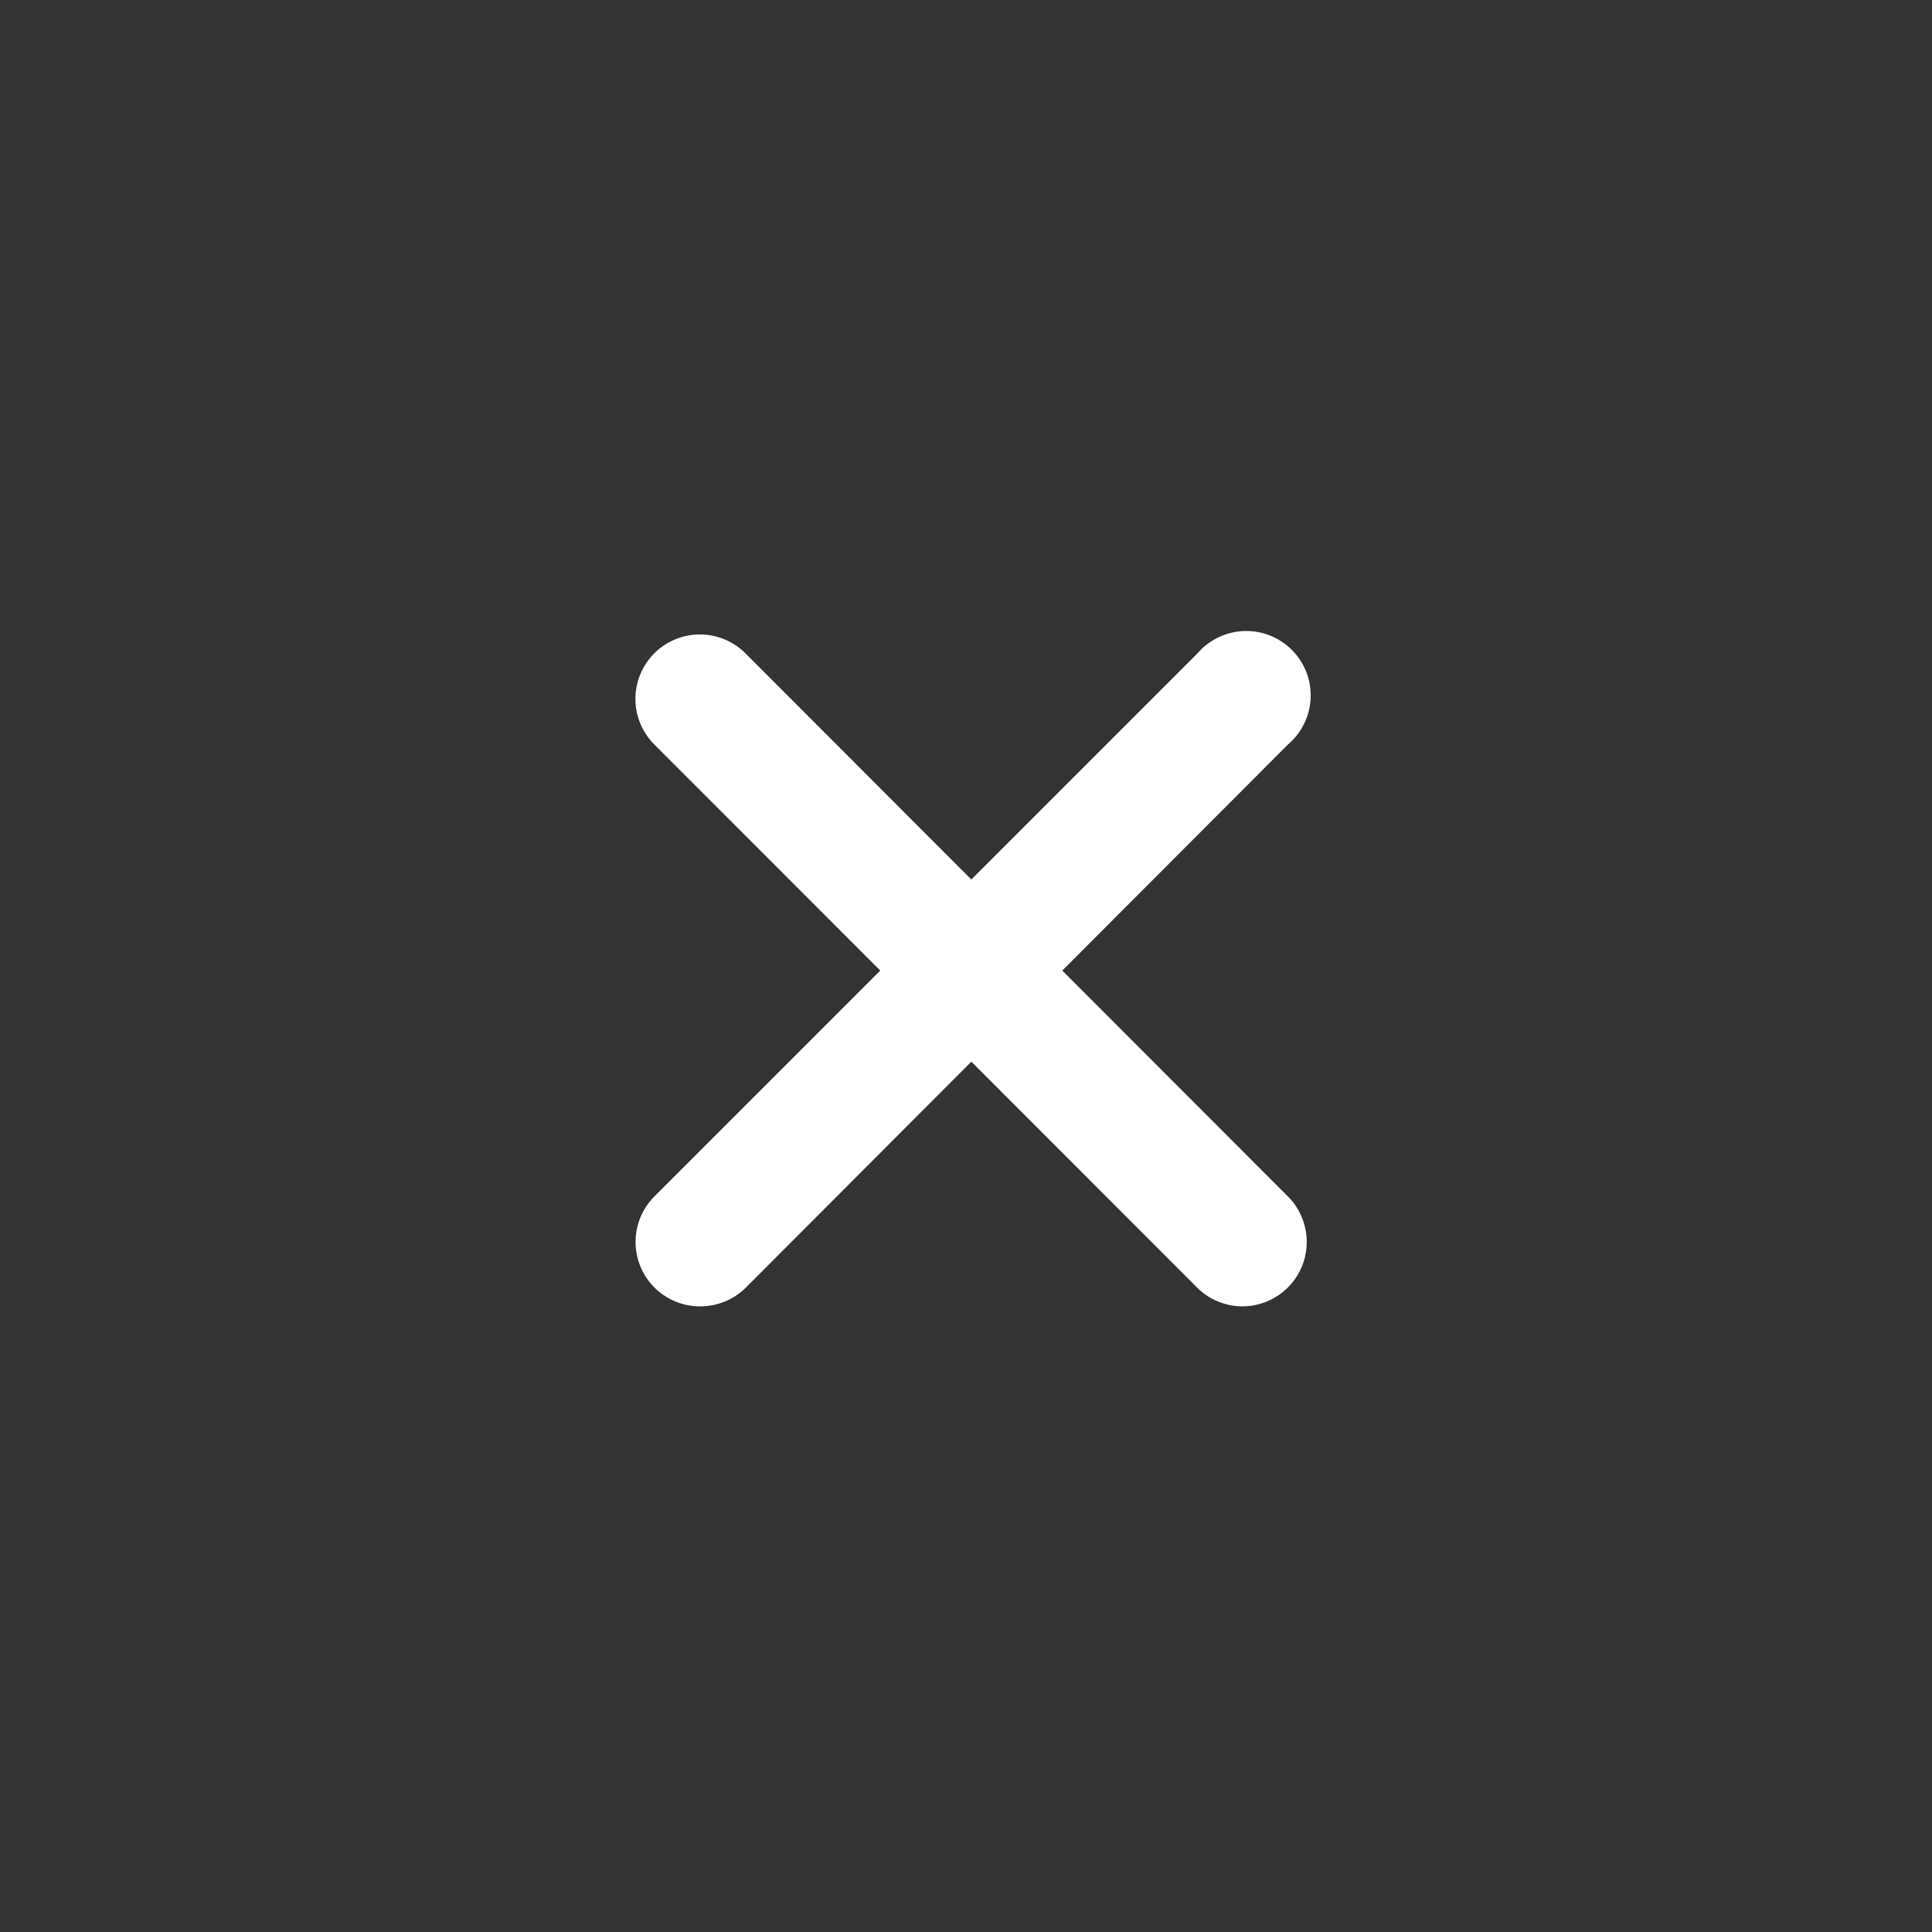 <svg xmlns="http://www.w3.org/2000/svg" width="60" height="60" viewBox="0 0 60 60">
  <rect x="0" y="0" width="60" height="60" fill="#333333" stroke="none"/>
  <rect width="60" height="60" fill="none"/>
  <path d="M38.6,40.57A2,2,0,0,1,37.19,40L20.32,23.12a2,2,0,1,1,2.83-2.83L40,37.16a2,2,0,0,1-1.42,3.41Z" fill="#fff"/>
  <path d="M21.74,40.57a2,2,0,0,1-1.42-3.41L37.19,20.29A2,2,0,1,1,40,23.12L23.15,40A2,2,0,0,1,21.74,40.57Z" fill="#fff"/>
</svg>
